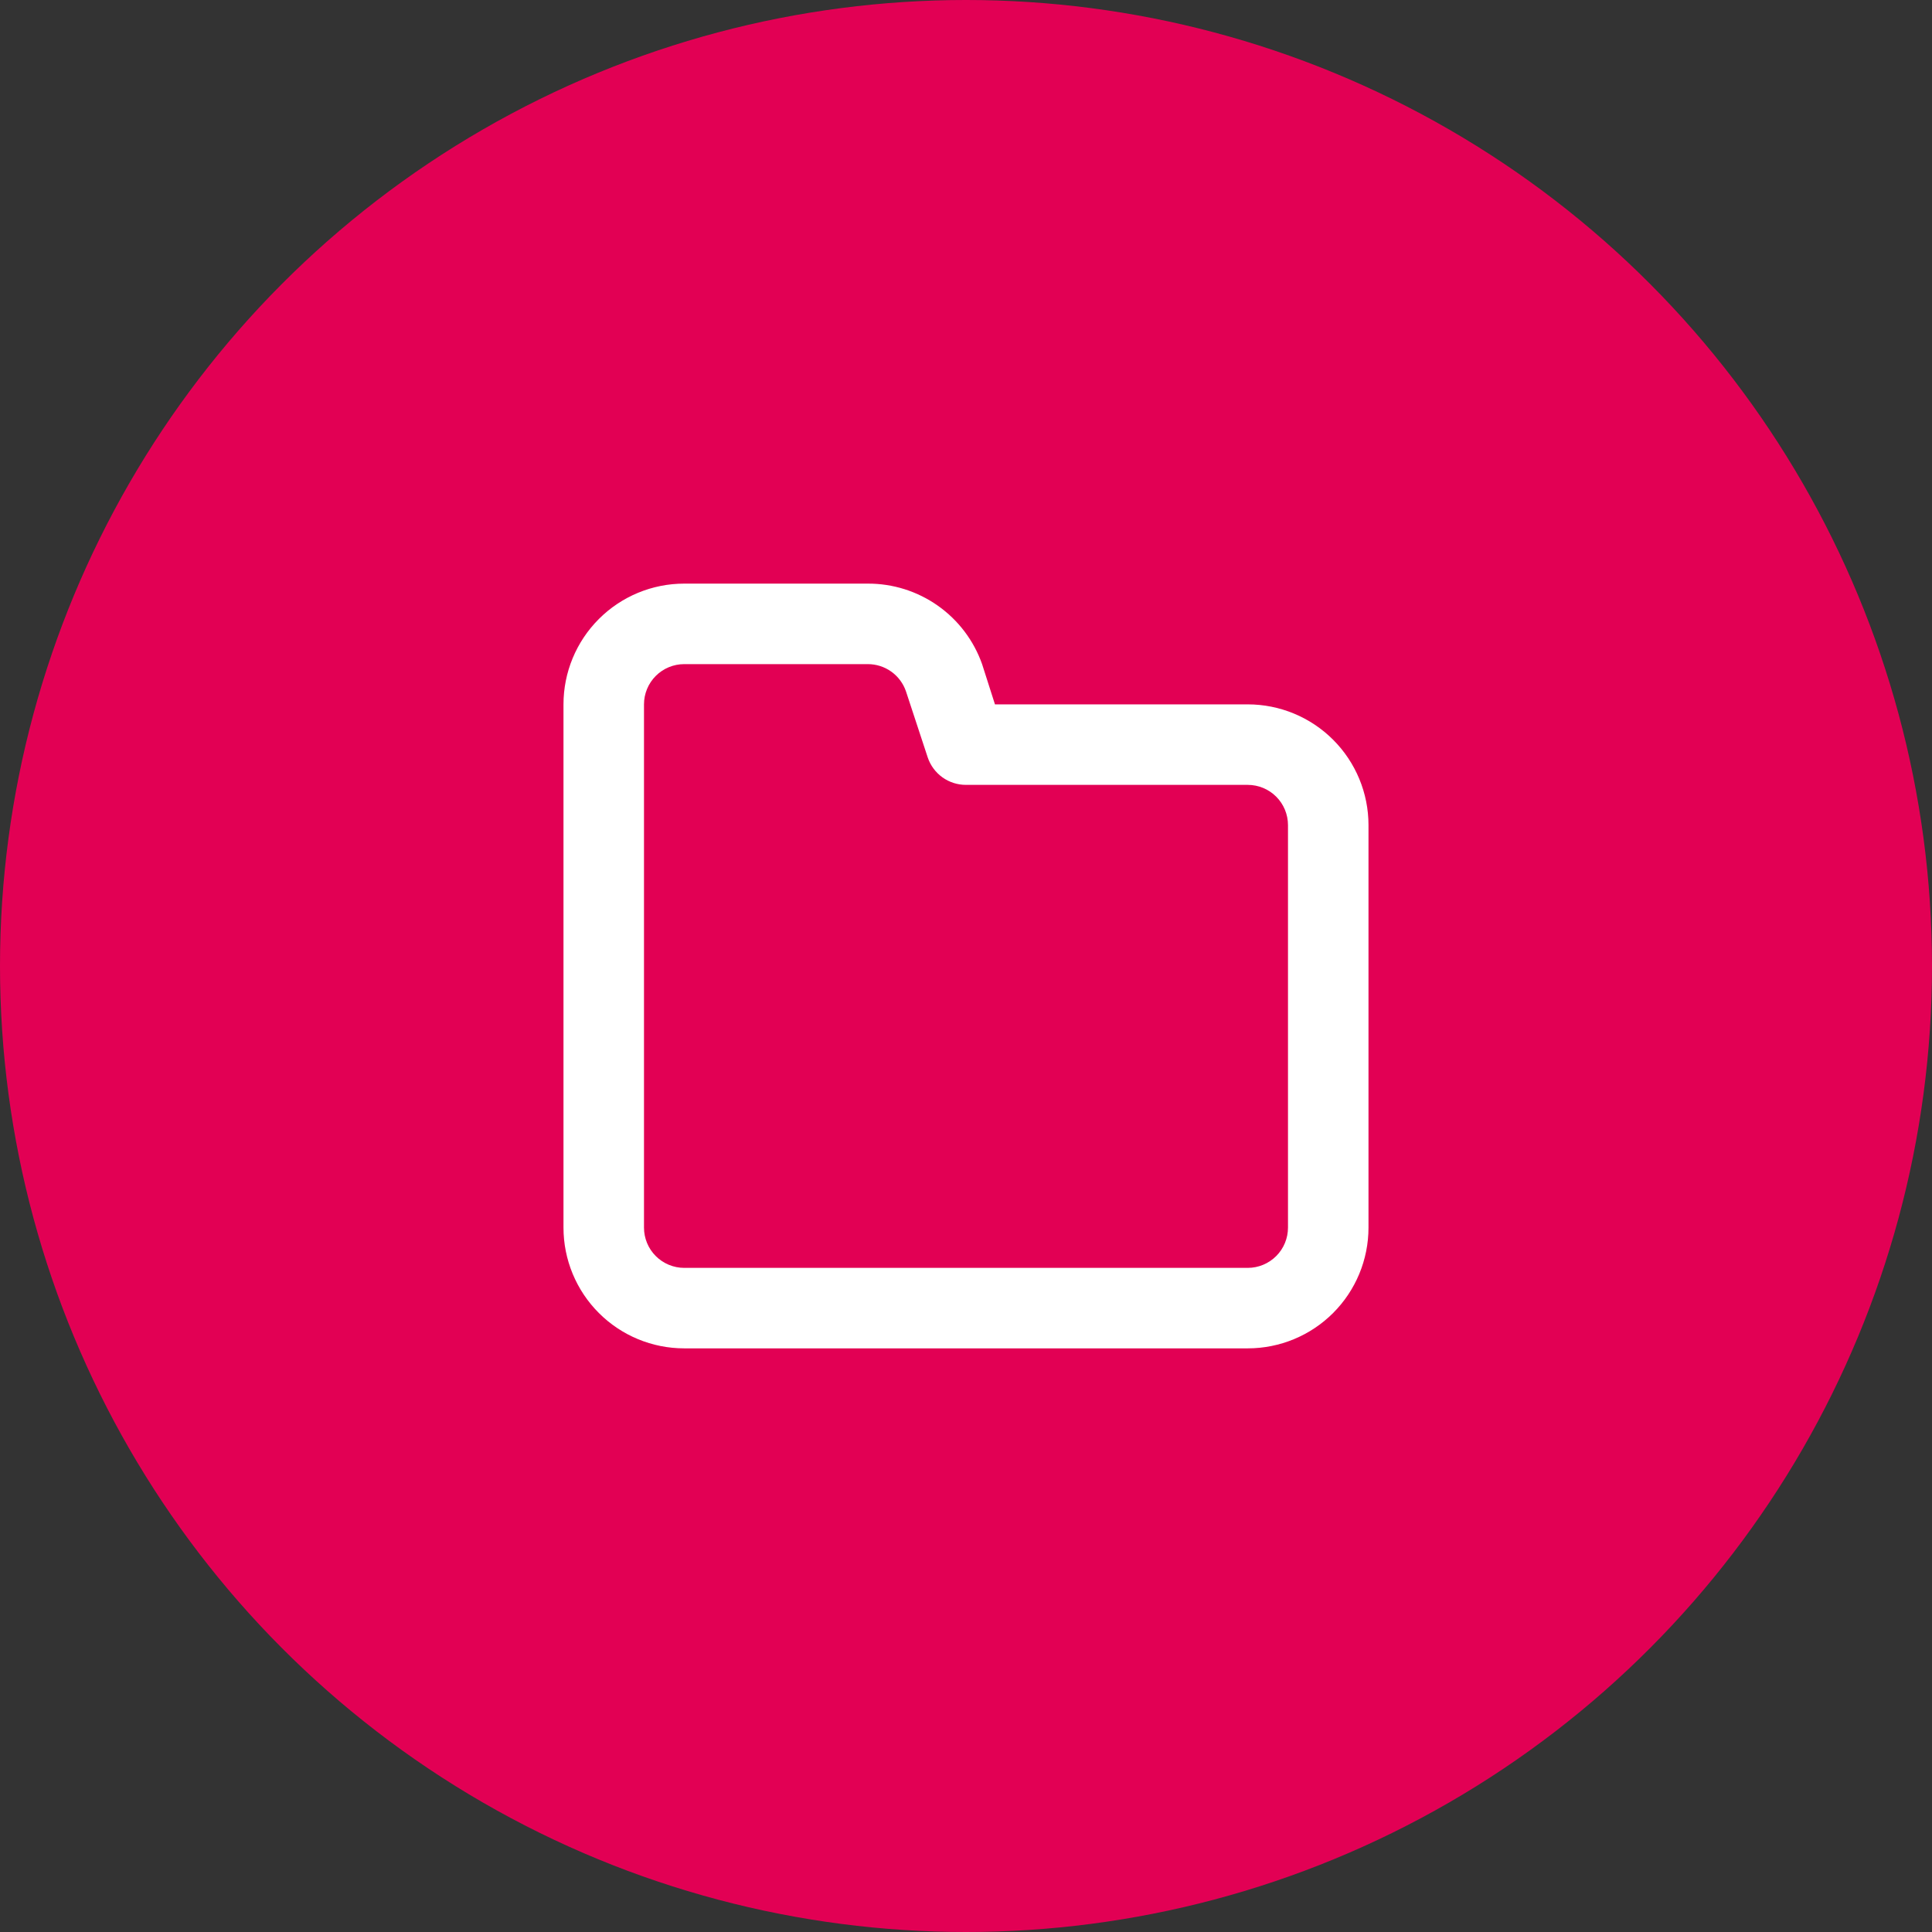 <?xml version="1.0" encoding="UTF-8"?> <svg xmlns="http://www.w3.org/2000/svg" width="100" height="100" viewBox="0 0 100 100" fill="none"><rect x="0" y="0" width="100" height="100" fill="#333333" stroke="none"/> <circle cx="50" cy="50" r="50" fill="#E20054"></circle> <path d="M64.583 36.458H51.499L50.833 34.375C50.401 33.152 49.599 32.094 48.539 31.348C47.479 30.601 46.213 30.203 44.916 30.208H35.416C33.758 30.208 32.169 30.866 30.997 32.039C29.825 33.211 29.166 34.8 29.166 36.458V63.541C29.166 65.199 29.825 66.789 30.997 67.961C32.169 69.133 33.758 69.791 35.416 69.791H64.583C66.24 69.791 67.83 69.133 69.002 67.961C70.174 66.789 70.833 65.199 70.833 63.541V42.708C70.833 41.05 70.174 39.461 69.002 38.289C67.83 37.117 66.24 36.458 64.583 36.458ZM66.666 63.541C66.666 64.094 66.447 64.624 66.056 65.014C65.665 65.405 65.135 65.625 64.583 65.625H35.416C34.864 65.625 34.334 65.405 33.943 65.014C33.552 64.624 33.333 64.094 33.333 63.541V36.458C33.333 35.906 33.552 35.376 33.943 34.985C34.334 34.594 34.864 34.375 35.416 34.375H44.916C45.353 34.374 45.779 34.51 46.134 34.764C46.489 35.018 46.755 35.378 46.895 35.791L48.02 39.208C48.16 39.622 48.426 39.981 48.781 40.236C49.136 40.49 49.563 40.626 49.999 40.625H64.583C65.135 40.625 65.665 40.844 66.056 41.235C66.447 41.626 66.666 42.156 66.666 42.708V63.541Z" fill="white"></path> </svg> 